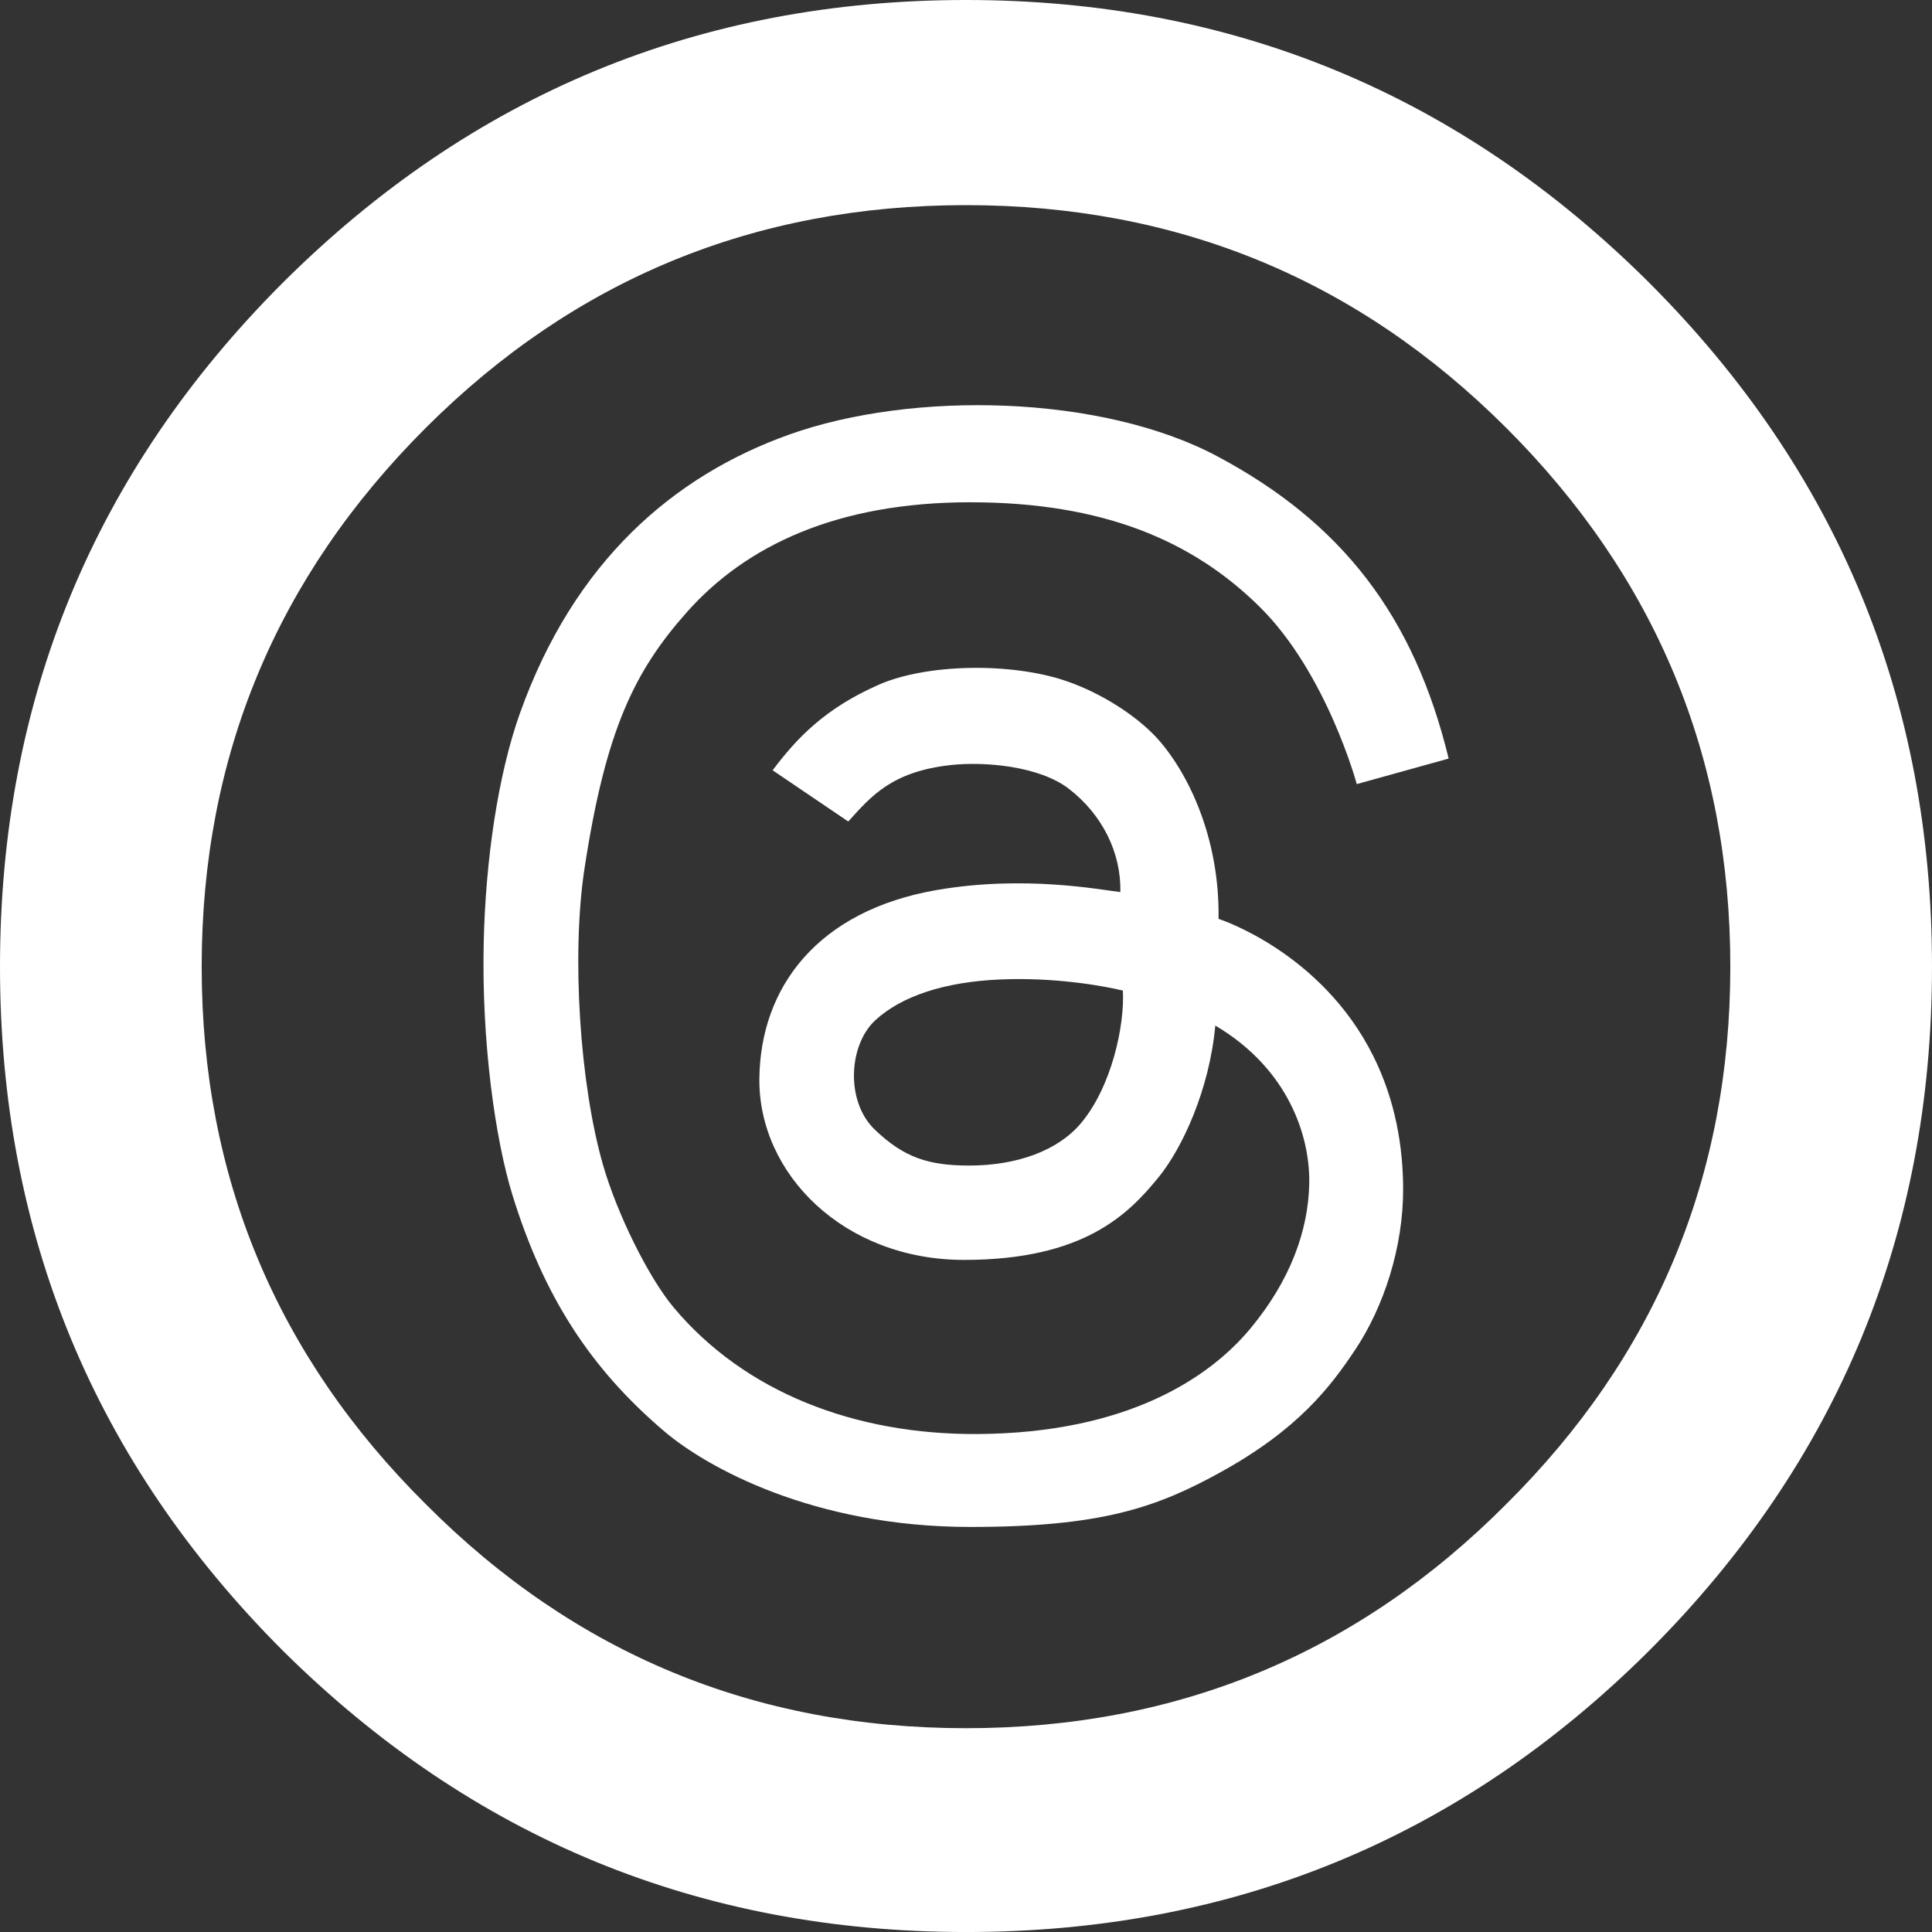 <?xml version="1.0" encoding="UTF-8"?> <svg xmlns="http://www.w3.org/2000/svg" id="Layer_1" data-name="Layer 1" viewBox="0 0 80 80"><rect x="0" y="0" width="80" height="80" fill="#333333" stroke="none"/><defs><style> .cls-1 { fill: #fff; } </style></defs><path class="cls-1" d="m68.297,11.714C60.458,3.905,51.026,0,40,0S19.542,3.905,11.703,11.714C3.901,19.523,0,28.961,0,40.028s3.901,20.504,11.703,28.314c7.839,7.772,17.271,11.659,28.297,11.659,11.062,0,20.494-3.886,28.297-11.659,7.802-7.809,11.703-17.247,11.703-28.314s-3.901-20.504-11.703-28.314Zm-5.934,50.576c-6.154,6.181-13.608,9.271-22.363,9.271s-16.209-3.09-22.363-9.271c-6.191-6.144-9.286-13.565-9.286-22.262s3.095-16.137,9.286-22.318c6.154-6.144,13.608-9.216,22.363-9.216s16.209,3.072,22.363,9.216c6.191,6.181,9.286,13.62,9.286,22.318s-3.095,16.118-9.286,22.262Z"></path><path class="cls-1" d="m50.457,38.047c.05-3.039-1.036-5.677-2.376-7.288-.859-1.033-2.437-2.054-3.963-2.57-2.252-.76-5.74-.713-7.735.166-2.229.981-3.391,2.212-4.39,3.541.782.529,3.132,2.121,3.132,2.121.951-1.057,1.81-2.068,4.236-2.337,1.394-.155,3.667.034,4.899.983,1.379,1.062,2.172,2.648,2.13,4.276-.849-.098-3.982-.71-7.6-.085-4.938.854-7.306,4.028-7.346,7.808-.042,3.935,3.488,7.508,8.477,7.508s6.817-1.919,8.034-3.398c.992-1.207,2.125-3.642,2.368-6.305,3.044,1.797,3.932,4.609,3.89,6.554-.042,1.945-.787,4.001-2.431,5.983-1.69,2.038-5.095,4.334-11.289,4.376-5.095.035-9.661-1.734-12.6-5.243-1.037-1.239-2.334-3.861-2.917-5.877-.972-3.361-1.316-8.729-.775-12.282.877-5.767,2.08-8.206,4.264-10.656,2.431-2.727,6.194-4.524,11.712-4.524s9.224,1.602,11.987,4.334c2.779,2.748,4.017,7.336,4.017,7.336l3.805-1.057c-1.438-5.92-4.434-9.774-9.577-12.515-4.799-2.558-12.621-2.727-17.737-.899-4.789,1.711-8.9,5.254-11.141,11.533-.914,2.56-1.423,6.08-1.501,9.471-.096,4.165.484,8.195,1.184,10.465,1.291,4.185,3.213,7.188,6.3,9.809,1.732,1.471,6.152,3.953,12.664,3.953,5.433,0,7.733-.807,10.412-2.294,3.171-1.76,4.503-3.504,5.538-5.063,1.175-1.77,1.978-4.228,1.973-6.638-.003-1.721-.311-3.655-1.243-5.518-2.156-4.313-6.398-5.666-6.398-5.666Zm-5.705,8.472c-.943,1.117-2.632,1.75-4.646,1.744-1.639-.005-2.664-.317-3.885-1.49-1.221-1.173-1.078-3.504.016-4.519s2.886-1.596,5.169-1.696c2.283-.101,4.313.27,5.09.46.079,1.427-.46,3.98-1.744,5.502Z"></path></svg> 